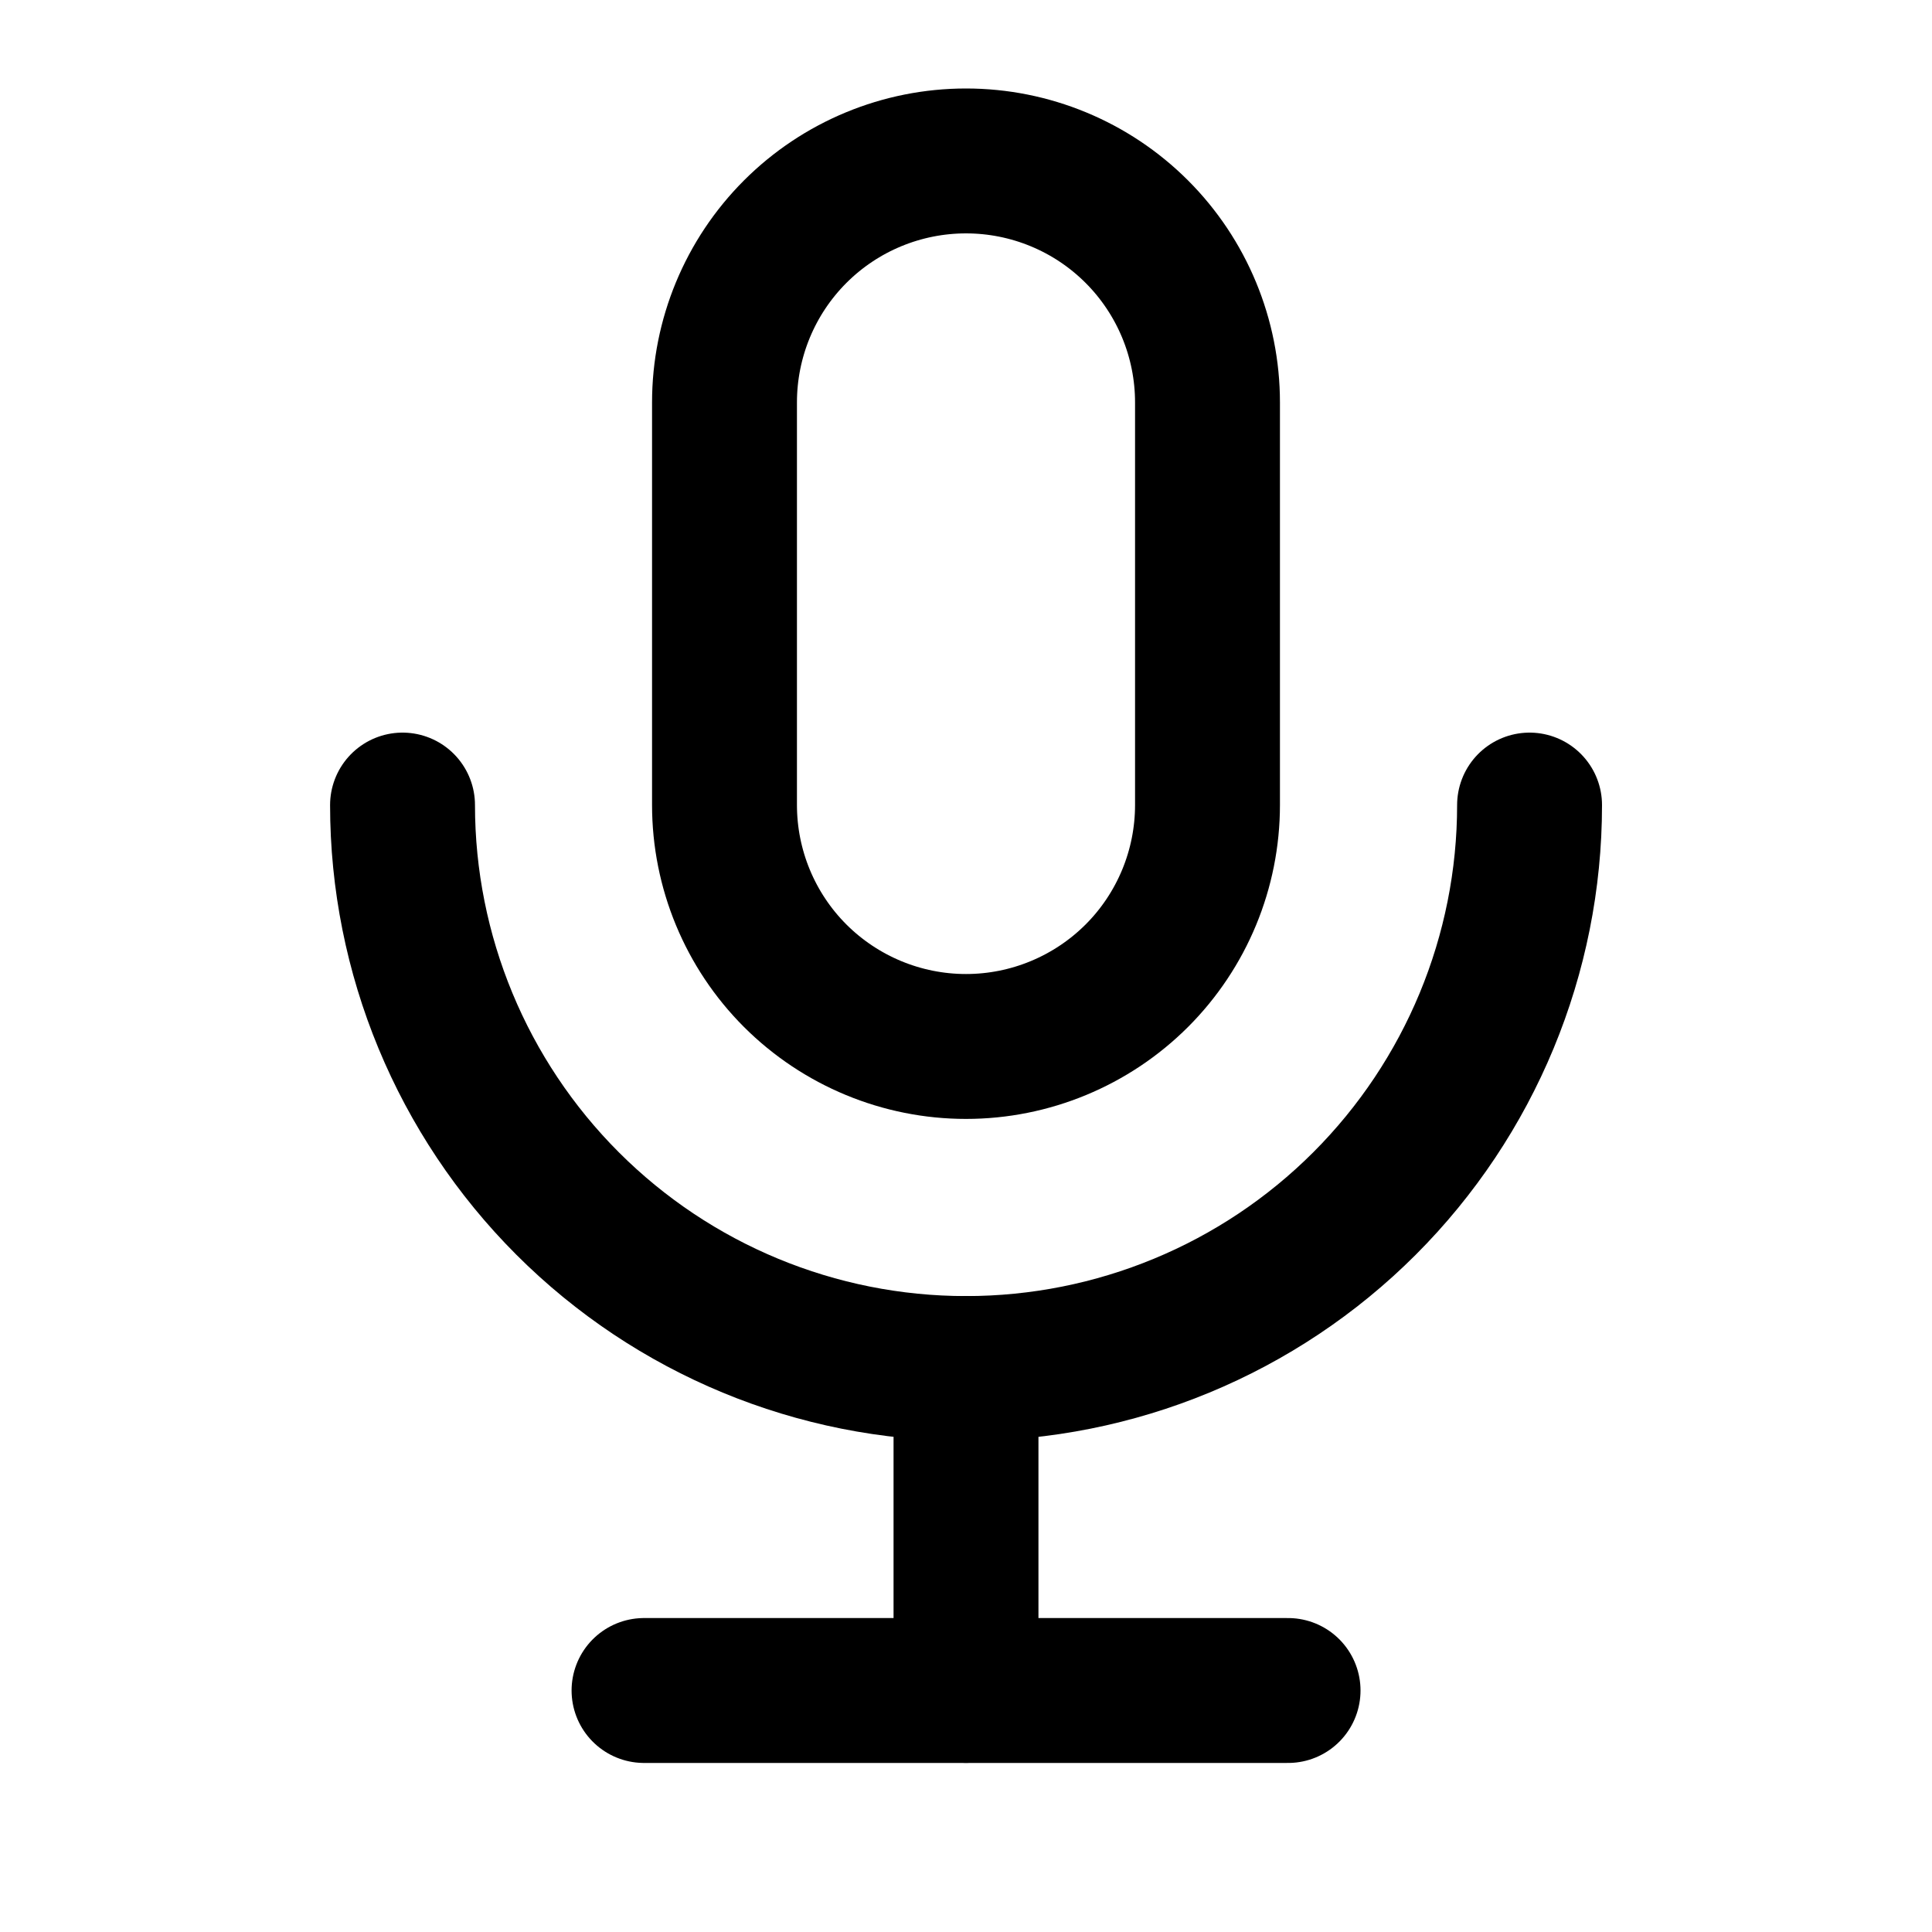<svg width="20" height="20" viewBox="0 0 20 20" fill="none" xmlns="http://www.w3.org/2000/svg">
<g clip-path="url(#clip0_1472_70)">
<path d="M7.5 4.166C7.5 3.503 7.763 2.867 8.232 2.398C8.701 1.929 9.337 1.666 10 1.666C10.663 1.666 11.299 1.929 11.768 2.398C12.237 2.867 12.5 3.503 12.5 4.166V8.333C12.5 8.996 12.237 9.632 11.768 10.101C11.299 10.569 10.663 10.833 10 10.833C9.337 10.833 8.701 10.569 8.232 10.101C7.763 9.632 7.5 8.996 7.5 8.333V4.166Z" stroke="black" stroke-width="1.5" stroke-linecap="round" stroke-linejoin="round"/>
<path d="M4.167 8.334C4.167 9.881 4.782 11.365 5.876 12.459C6.97 13.553 8.453 14.167 10 14.167C11.547 14.167 13.031 13.553 14.125 12.459C15.219 11.365 15.834 9.881 15.834 8.334" stroke="black" stroke-width="1.5" stroke-linecap="round" stroke-linejoin="round"/>
<path d="M6.667 17.5H13.334" stroke="black" stroke-width="1.5" stroke-linecap="round" stroke-linejoin="round"/>
<path d="M10 14.166V17.499" stroke="black" stroke-width="1.5" stroke-linecap="round" stroke-linejoin="round"/>
</g>
<defs>
<clipPath id="clip0_1472_70">
<rect width="20" height="20" fill="black"/>
</clipPath>
</defs>
</svg>
